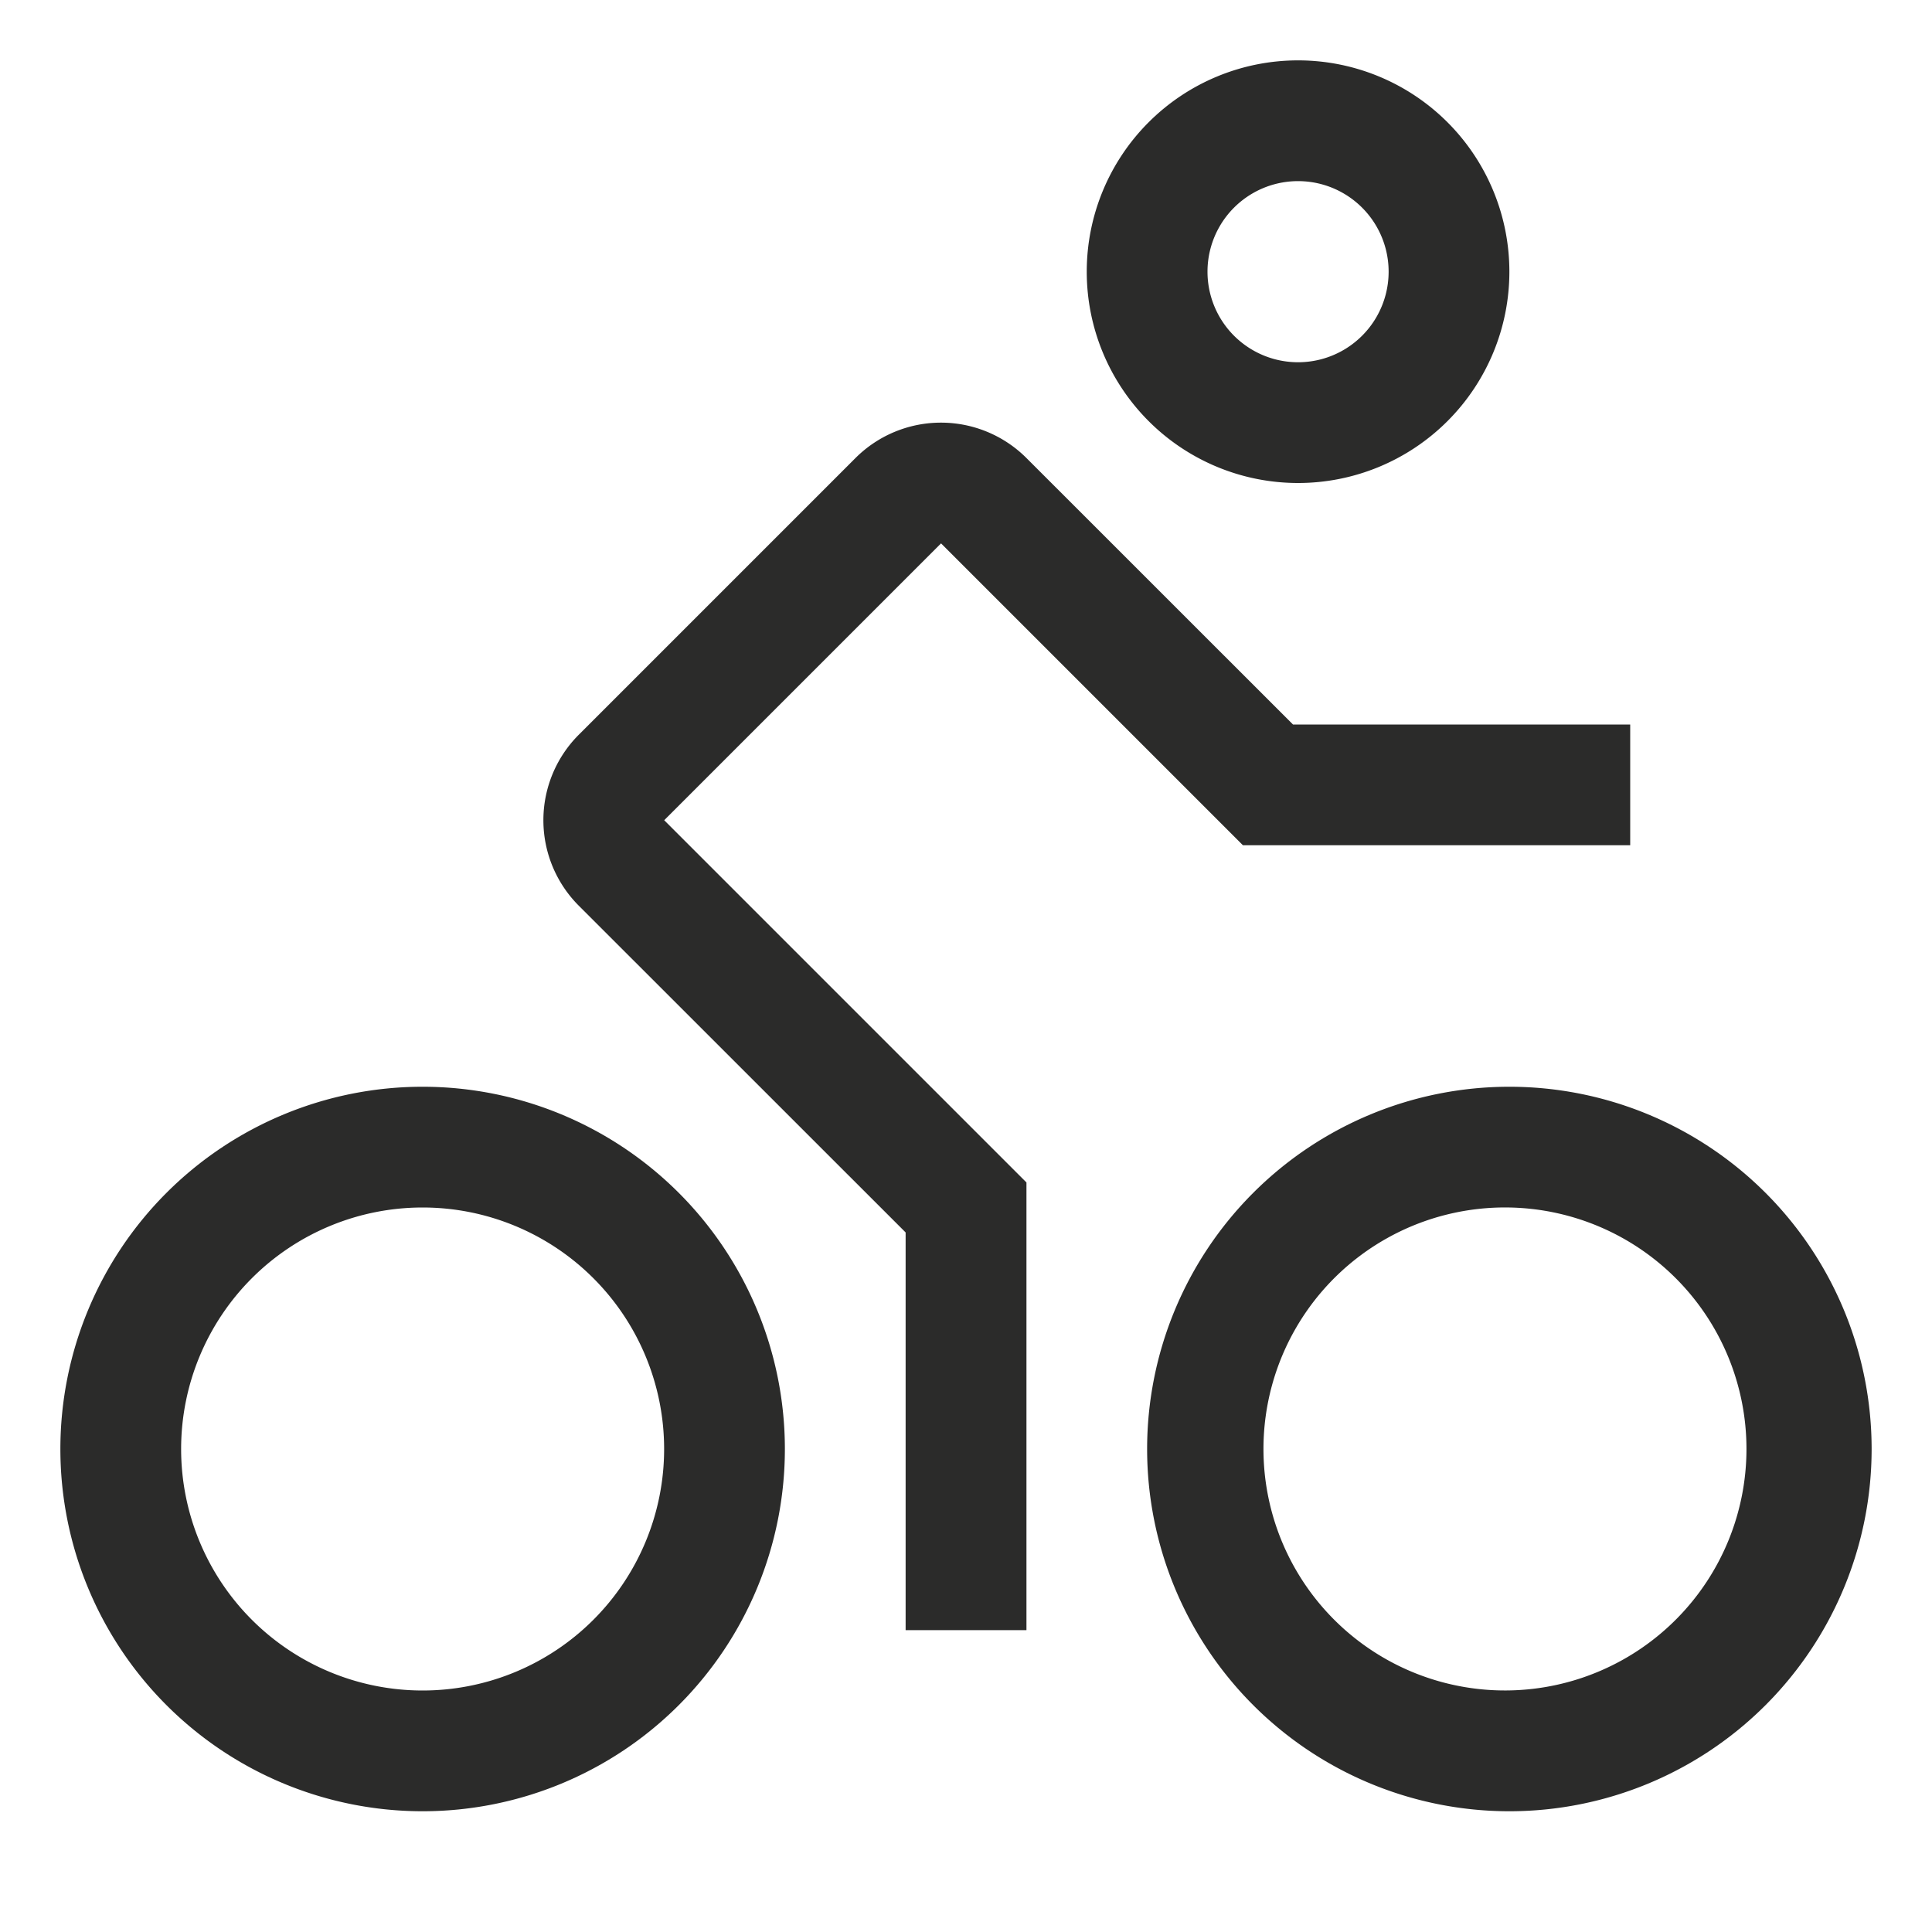 <svg width="24" height="24" viewBox="0 0 24 24" fill="none" xmlns="http://www.w3.org/2000/svg">
    <path fill="#fff" style="mix-blend-mode:multiply" d="M0 0h24v24H0z"/>
    <path d="M18.75 22.5a4.5 4.5 0 1 1 0-9 4.5 4.5 0 0 1 0 9zm0-7.5a3 3 0 1 0 0 5.999 3 3 0 0 0 0-5.999zM5.25 22.5a4.5 4.5 0 1 1 0-9 4.5 4.5 0 0 1 0 9zm0-7.5a3 3 0 1 0 0 6 3 3 0 0 0 0-6z" fill="#2B2B2A"/>
    <path d="M12.75 20.25h-1.5v-4.94l-4.061-4.06a1.502 1.502 0 0 1 0-2.122l3.44-3.44a1.502 1.502 0 0 1 2.12 0L16.062 9h4.189v1.5h-4.811l-3.75-3.75-3.439 3.439 4.5 4.5v5.561zM16.125 6a2.625 2.625 0 1 1 0-5.25 2.625 2.625 0 0 1 0 5.25zm0-3.75a1.125 1.125 0 1 0 0 2.25 1.125 1.125 0 0 0 0-2.25z" fill="#2B2B2A"/>
</svg>
